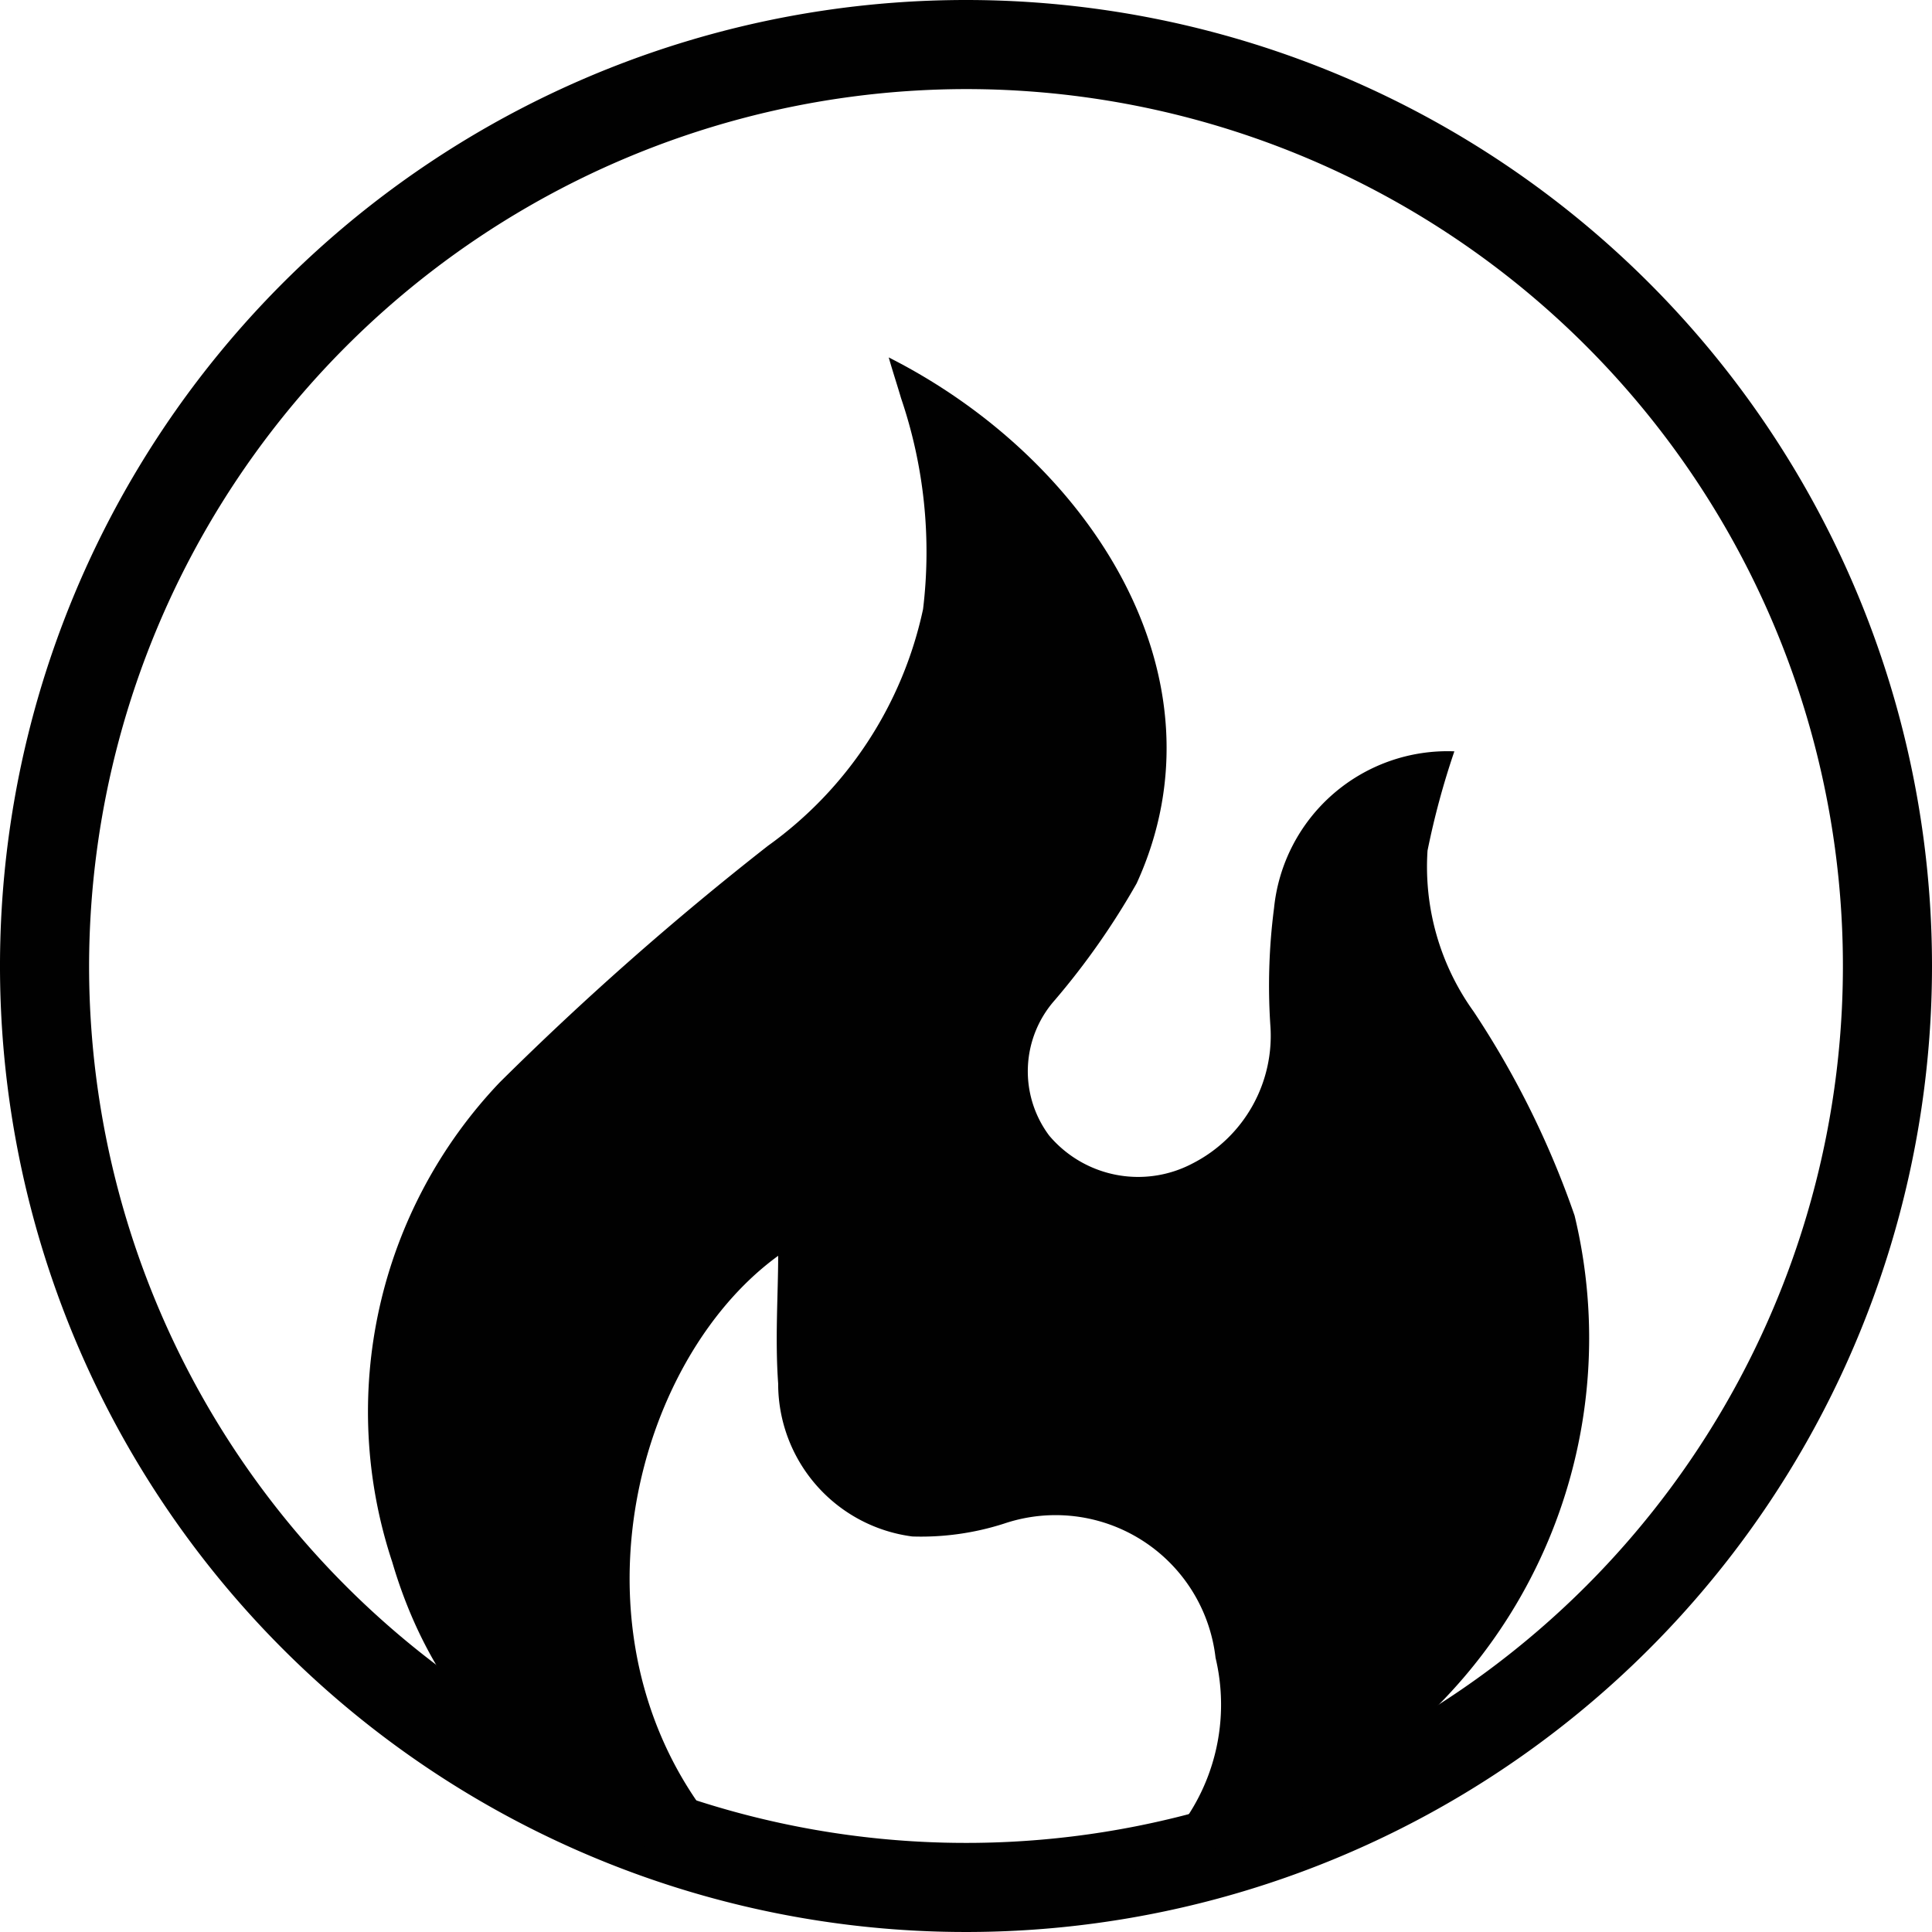 <svg id="Ebene_1" data-name="Ebene 1" xmlns="http://www.w3.org/2000/svg" viewBox="0 0 36 36"><defs><style>.cls-1{fill:#010101;}</style></defs><title>News</title><path class="cls-1" d="M18,1.66A16.34,16.34,0,1,1,1.66,18,16.36,16.36,0,0,1,18,1.66M18,0A18,18,0,1,0,36,18,18,18,0,0,0,18,0Z"/><path class="cls-1" d="M14.79,35.39c-3.47-.92-6.39-2.57-7.48-6.28a8.9,8.9,0,0,1,2-8.94,56.94,56.94,0,0,1,5-4.41,7.3,7.3,0,0,0,2.89-4.41,8.89,8.89,0,0,0-.41-3.93c-.07-.24-.15-.48-.23-.76,3.74,1.89,6.38,5.95,4.62,9.8a13.9,13.9,0,0,1-1.52,2.17,2,2,0,0,0-.11,2.53,2.17,2.17,0,0,0,2.67.52,2.67,2.67,0,0,0,1.45-2.59,11.23,11.23,0,0,1,.07-2.17A3.25,3.25,0,0,1,27.1,14a14.86,14.86,0,0,0-.5,1.85,4.62,4.62,0,0,0,.86,3,16.8,16.8,0,0,1,1.88,3.8,9.73,9.73,0,0,1-4.17,10.45,11,11,0,0,1-4.08,1.79,3.77,3.77,0,0,0,1.56-4,3,3,0,0,0-3.94-2.5,5.05,5.05,0,0,1-1.71.24,2.87,2.87,0,0,1-2.5-2.85c-.06-.83,0-1.67,0-2.38-3.08,2.24-4.37,8.64.3,12"/></svg>